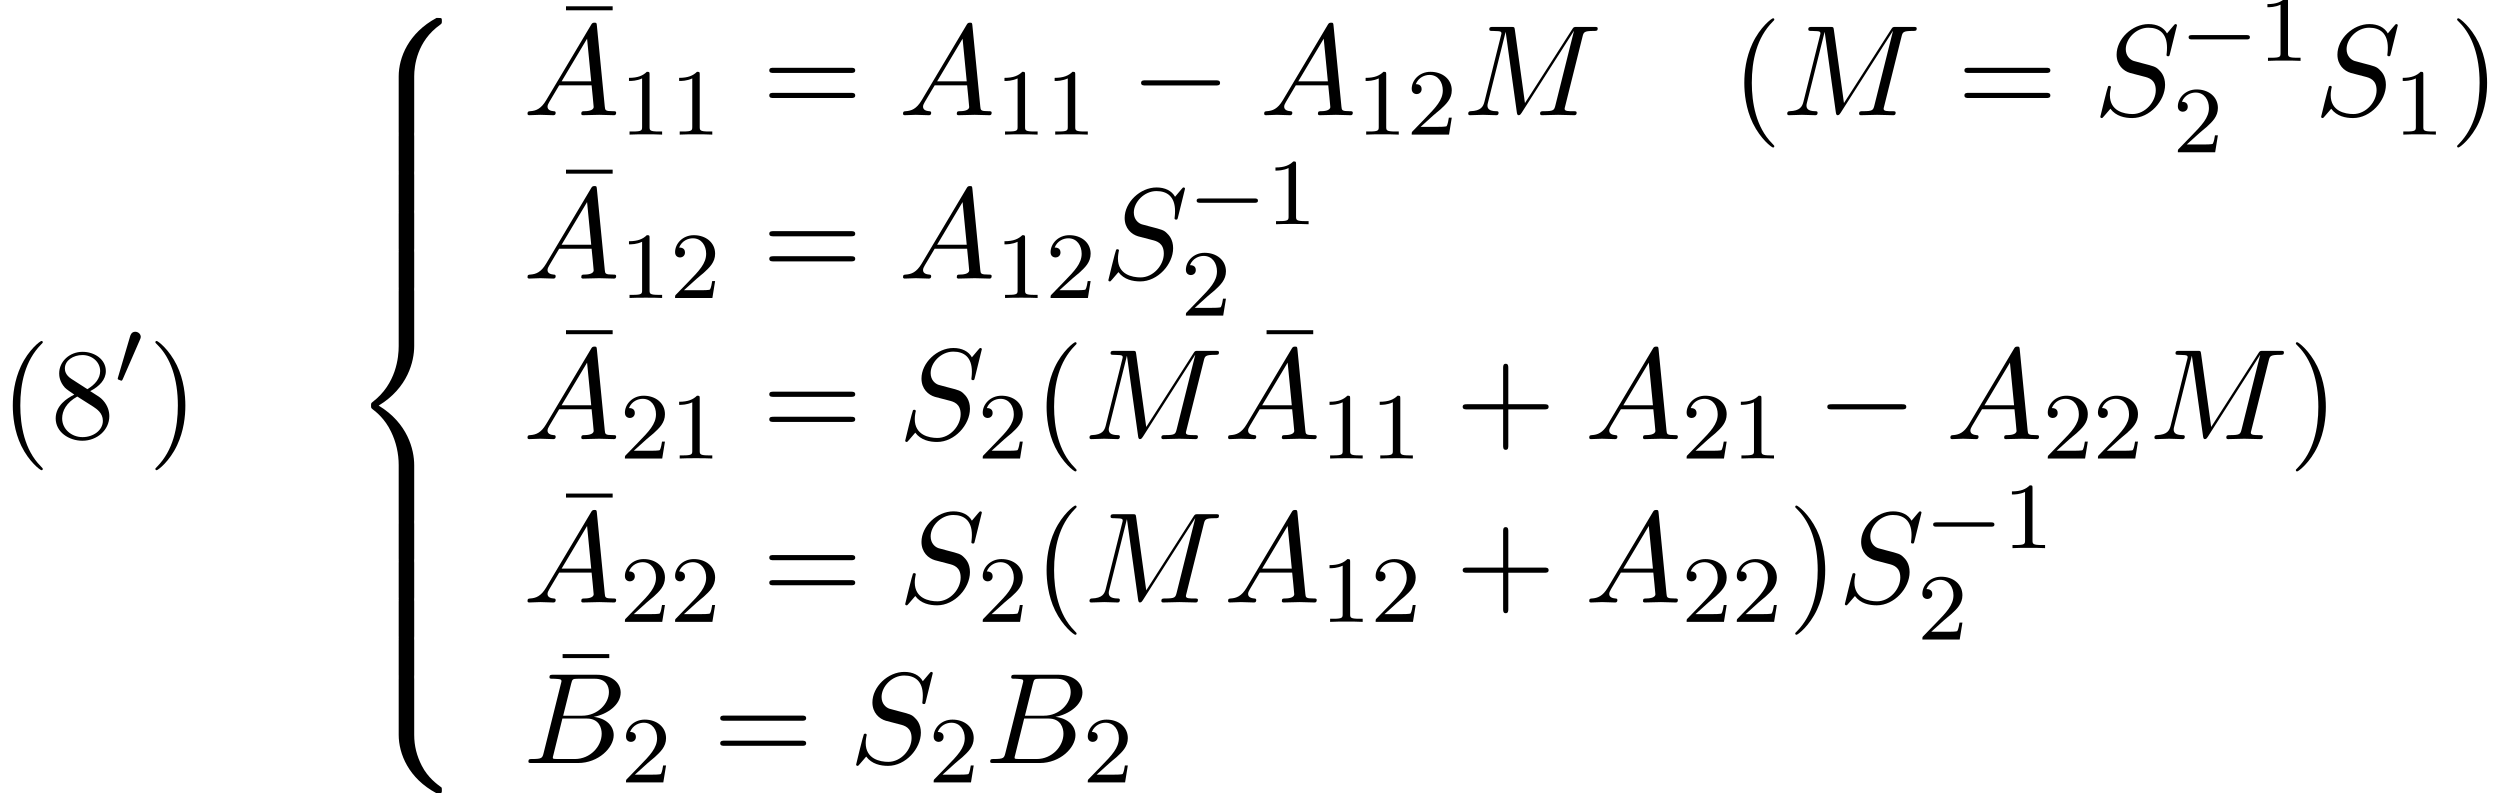 <?xml version='1.0' encoding='UTF-8'?>
<!-- This file was generated by dvisvgm 2.13.3 -->
<svg version='1.1' xmlns='http://www.w3.org/2000/svg' xmlns:xlink='http://www.w3.org/1999/xlink' width='211.007pt' height='66.96pt' viewBox='70.735 57.783 211.007 66.96'>
<defs>
<path id='g2-0' d='M7.189-2.509C7.375-2.509 7.571-2.509 7.571-2.727S7.375-2.945 7.189-2.945H1.287C1.102-2.945 .905-2.945 .905-2.727S1.102-2.509 1.287-2.509H7.189Z'/>
<path id='g1-0' d='M5.571-1.809C5.699-1.809 5.874-1.809 5.874-1.993S5.699-2.176 5.571-2.176H1.004C.877-2.176 .701-2.176 .701-1.993S.877-1.809 1.004-1.809H5.571Z'/>
<path id='g1-48' d='M2.112-3.778C2.152-3.881 2.184-3.937 2.184-4.017C2.184-4.28 1.945-4.455 1.722-4.455C1.403-4.455 1.315-4.176 1.283-4.065L.271-.63C.239-.534 .239-.51 .239-.502C.239-.43 .287-.414 .367-.391C.51-.327 .526-.327 .542-.327C.566-.327 .614-.327 .669-.462L2.112-3.778Z'/>
<path id='g3-65' d='M1.953-1.255C1.516-.524 1.091-.371 .611-.338C.48-.327 .382-.327 .382-.12C.382-.055 .436 0 .524 0C.818 0 1.156-.033 1.462-.033C1.822-.033 2.204 0 2.553 0C2.618 0 2.76 0 2.76-.207C2.76-.327 2.662-.338 2.585-.338C2.335-.36 2.073-.447 2.073-.72C2.073-.851 2.138-.971 2.225-1.124L3.055-2.52H5.793C5.815-2.291 5.967-.807 5.967-.698C5.967-.371 5.4-.338 5.182-.338C5.029-.338 4.92-.338 4.92-.12C4.92 0 5.051 0 5.073 0C5.52 0 5.989-.033 6.436-.033C6.709-.033 7.396 0 7.669 0C7.735 0 7.865 0 7.865-.218C7.865-.338 7.756-.338 7.615-.338C6.938-.338 6.938-.415 6.905-.731L6.24-7.549C6.218-7.767 6.218-7.811 6.033-7.811C5.858-7.811 5.815-7.735 5.749-7.625L1.953-1.255ZM3.262-2.858L5.411-6.458L5.76-2.858H3.262Z'/>
<path id='g3-66' d='M1.745-.851C1.636-.425 1.615-.338 .753-.338C.567-.338 .458-.338 .458-.12C.458 0 .556 0 .753 0H4.647C6.371 0 7.658-1.287 7.658-2.356C7.658-3.142 7.025-3.775 5.967-3.895C7.102-4.102 8.247-4.909 8.247-5.945C8.247-6.753 7.527-7.451 6.218-7.451H2.553C2.345-7.451 2.236-7.451 2.236-7.233C2.236-7.113 2.335-7.113 2.542-7.113C2.564-7.113 2.771-7.113 2.956-7.091C3.153-7.069 3.251-7.058 3.251-6.916C3.251-6.873 3.24-6.84 3.207-6.709L1.745-.851ZM3.393-3.993L4.069-6.698C4.167-7.08 4.189-7.113 4.658-7.113H6.065C7.025-7.113 7.255-6.469 7.255-5.989C7.255-5.029 6.316-3.993 4.985-3.993H3.393ZM2.902-.338C2.749-.338 2.727-.338 2.662-.349C2.553-.36 2.52-.371 2.52-.458C2.52-.491 2.52-.513 2.575-.709L3.327-3.753H5.389C6.436-3.753 6.644-2.945 6.644-2.476C6.644-1.396 5.673-.338 4.385-.338H2.902Z'/>
<path id='g3-77' d='M10.102-6.611C10.2-7.004 10.222-7.113 11.04-7.113C11.291-7.113 11.389-7.113 11.389-7.331C11.389-7.451 11.28-7.451 11.095-7.451H9.655C9.371-7.451 9.36-7.451 9.229-7.244L5.247-1.025L4.396-7.2C4.364-7.451 4.342-7.451 4.058-7.451H2.564C2.356-7.451 2.236-7.451 2.236-7.244C2.236-7.113 2.335-7.113 2.553-7.113C2.695-7.113 2.891-7.102 3.022-7.091C3.196-7.069 3.262-7.036 3.262-6.916C3.262-6.873 3.251-6.84 3.218-6.709L1.833-1.156C1.724-.72 1.538-.371 .655-.338C.6-.338 .458-.327 .458-.131C.458-.033 .524 0 .611 0C.96 0 1.342-.033 1.702-.033C2.073-.033 2.465 0 2.825 0C2.88 0 3.022 0 3.022-.218C3.022-.338 2.902-.338 2.825-.338C2.204-.349 2.084-.567 2.084-.818C2.084-.895 2.095-.949 2.127-1.069L3.611-7.015H3.622L4.56-.251C4.582-.12 4.593 0 4.724 0C4.844 0 4.909-.12 4.964-.196L9.371-7.102H9.382L7.822-.851C7.713-.425 7.691-.338 6.829-.338C6.644-.338 6.524-.338 6.524-.131C6.524 0 6.655 0 6.687 0C6.993 0 7.735-.033 8.04-.033C8.487-.033 8.956 0 9.404 0C9.469 0 9.611 0 9.611-.218C9.611-.338 9.513-.338 9.305-.338C8.902-.338 8.596-.338 8.596-.535C8.596-.578 8.596-.6 8.651-.796L10.102-6.611Z'/>
<path id='g3-83' d='M7.036-7.582C7.036-7.615 7.015-7.691 6.916-7.691C6.862-7.691 6.851-7.68 6.72-7.527L6.196-6.905C5.913-7.418 5.345-7.691 4.636-7.691C3.251-7.691 1.942-6.436 1.942-5.116C1.942-4.233 2.52-3.731 3.076-3.567L4.244-3.262C4.647-3.164 5.247-3 5.247-2.105C5.247-1.124 4.353-.098 3.284-.098C2.585-.098 1.375-.338 1.375-1.691C1.375-1.953 1.429-2.215 1.44-2.28C1.451-2.324 1.462-2.335 1.462-2.356C1.462-2.465 1.385-2.476 1.331-2.476S1.255-2.465 1.222-2.433C1.178-2.389 .567 .098 .567 .131C.567 .196 .622 .24 .687 .24C.742 .24 .753 .229 .884 .076L1.418-.545C1.887 .087 2.629 .24 3.262 .24C4.745 .24 6.033-1.211 6.033-2.564C6.033-3.316 5.662-3.687 5.498-3.84C5.247-4.091 5.084-4.135 4.113-4.385C3.873-4.451 3.48-4.56 3.382-4.582C3.087-4.68 2.716-4.996 2.716-5.575C2.716-6.458 3.589-7.385 4.625-7.385C5.531-7.385 6.196-6.916 6.196-5.695C6.196-5.345 6.153-5.149 6.153-5.084C6.153-5.073 6.153-4.975 6.284-4.975C6.393-4.975 6.404-5.007 6.447-5.193L7.036-7.582Z'/>
<path id='g5-22' d='M4.691-6.098V-6.436H.753V-6.098H4.691Z'/>
<path id='g5-40' d='M3.611 2.618C3.611 2.585 3.611 2.564 3.425 2.378C2.062 1.004 1.713-1.058 1.713-2.727C1.713-4.625 2.127-6.524 3.469-7.887C3.611-8.018 3.611-8.04 3.611-8.073C3.611-8.149 3.567-8.182 3.502-8.182C3.393-8.182 2.411-7.44 1.767-6.055C1.211-4.855 1.08-3.644 1.08-2.727C1.08-1.876 1.2-.556 1.8 .676C2.455 2.018 3.393 2.727 3.502 2.727C3.567 2.727 3.611 2.695 3.611 2.618Z'/>
<path id='g5-41' d='M3.153-2.727C3.153-3.578 3.033-4.898 2.433-6.131C1.778-7.473 .84-8.182 .731-8.182C.665-8.182 .622-8.138 .622-8.073C.622-8.04 .622-8.018 .829-7.822C1.898-6.742 2.52-5.007 2.52-2.727C2.52-.862 2.116 1.058 .764 2.433C.622 2.564 .622 2.585 .622 2.618C.622 2.684 .665 2.727 .731 2.727C.84 2.727 1.822 1.985 2.465 .6C3.022-.6 3.153-1.811 3.153-2.727Z'/>
<path id='g5-43' d='M4.462-2.509H7.505C7.658-2.509 7.865-2.509 7.865-2.727S7.658-2.945 7.505-2.945H4.462V-6C4.462-6.153 4.462-6.36 4.244-6.36S4.025-6.153 4.025-6V-2.945H.971C.818-2.945 .611-2.945 .611-2.727S.818-2.509 .971-2.509H4.025V.545C4.025 .698 4.025 .905 4.244 .905S4.462 .698 4.462 .545V-2.509Z'/>
<path id='g5-56' d='M1.778-4.985C1.276-5.313 1.233-5.684 1.233-5.869C1.233-6.535 1.942-6.993 2.716-6.993C3.513-6.993 4.211-6.425 4.211-5.64C4.211-5.018 3.785-4.495 3.131-4.113L1.778-4.985ZM3.371-3.949C4.156-4.353 4.691-4.92 4.691-5.64C4.691-6.644 3.72-7.265 2.727-7.265C1.636-7.265 .753-6.458 .753-5.444C.753-5.247 .775-4.756 1.233-4.244C1.353-4.113 1.756-3.84 2.029-3.655C1.396-3.338 .458-2.727 .458-1.647C.458-.491 1.571 .24 2.716 .24C3.949 .24 4.985-.665 4.985-1.833C4.985-2.225 4.865-2.716 4.451-3.175C4.244-3.404 4.069-3.513 3.371-3.949ZM2.28-3.491L3.622-2.64C3.927-2.433 4.44-2.105 4.44-1.44C4.44-.633 3.622-.065 2.727-.065C1.789-.065 1.004-.742 1.004-1.647C1.004-2.28 1.353-2.978 2.28-3.491Z'/>
<path id='g5-61' d='M7.495-3.567C7.658-3.567 7.865-3.567 7.865-3.785S7.658-4.004 7.505-4.004H.971C.818-4.004 .611-4.004 .611-3.785S.818-3.567 .982-3.567H7.495ZM7.505-1.451C7.658-1.451 7.865-1.451 7.865-1.669S7.658-1.887 7.495-1.887H.982C.818-1.887 .611-1.887 .611-1.669S.818-1.451 .971-1.451H7.505Z'/>
<path id='g0-56' d='M5.498 4.942C5.498 4.047 5.738 1.964 7.68 .589C7.822 .48 7.833 .469 7.833 .273C7.833 .022 7.822 .011 7.549 .011H7.375C5.029 1.276 4.189 3.338 4.189 4.942V9.633C4.189 9.916 4.2 9.927 4.495 9.927H5.193C5.487 9.927 5.498 9.916 5.498 9.633V4.942Z'/>
<path id='g0-58' d='M7.549 9.807C7.822 9.807 7.833 9.796 7.833 9.545C7.833 9.349 7.822 9.338 7.778 9.305C7.44 9.055 6.655 8.498 6.142 7.495C5.716 6.665 5.498 5.825 5.498 4.876V.185C5.498-.098 5.487-.109 5.193-.109H4.495C4.2-.109 4.189-.098 4.189 .185V4.876C4.189 6.491 5.029 8.553 7.375 9.807H7.549Z'/>
<path id='g0-60' d='M4.189 19.451C4.189 19.735 4.2 19.745 4.495 19.745H5.193C5.487 19.745 5.498 19.735 5.498 19.451V14.847C5.498 13.527 4.942 11.302 2.498 9.818C4.964 8.324 5.498 6.076 5.498 4.789V.185C5.498-.098 5.487-.109 5.193-.109H4.495C4.2-.109 4.189-.098 4.189 .185V4.8C4.189 5.716 3.993 7.985 1.985 9.513C1.865 9.611 1.855 9.622 1.855 9.818S1.865 10.025 1.985 10.124C2.269 10.342 3.022 10.92 3.545 12.022C3.971 12.895 4.189 13.865 4.189 14.836V19.451Z'/>
<path id='g0-62' d='M5.498 .185C5.498-.098 5.487-.109 5.193-.109H4.495C4.2-.109 4.189-.098 4.189 .185V3.087C4.189 3.371 4.2 3.382 4.495 3.382H5.193C5.487 3.382 5.498 3.371 5.498 3.087V.185Z'/>
<path id='g4-49' d='M2.503-5.077C2.503-5.292 2.487-5.3 2.271-5.3C1.945-4.981 1.522-4.79 .765-4.79V-4.527C.98-4.527 1.411-4.527 1.873-4.742V-.654C1.873-.359 1.849-.263 1.092-.263H.813V0C1.14-.024 1.825-.024 2.184-.024S3.236-.024 3.563 0V-.263H3.284C2.527-.263 2.503-.359 2.503-.654V-5.077Z'/>
<path id='g4-50' d='M2.248-1.626C2.375-1.745 2.71-2.008 2.837-2.12C3.332-2.574 3.802-3.013 3.802-3.738C3.802-4.686 3.005-5.3 2.008-5.3C1.052-5.3 .422-4.575 .422-3.866C.422-3.475 .733-3.419 .845-3.419C1.012-3.419 1.259-3.539 1.259-3.842C1.259-4.256 .861-4.256 .765-4.256C.996-4.838 1.53-5.037 1.921-5.037C2.662-5.037 3.045-4.407 3.045-3.738C3.045-2.909 2.463-2.303 1.522-1.339L.518-.303C.422-.215 .422-.199 .422 0H3.571L3.802-1.427H3.555C3.531-1.267 3.467-.869 3.371-.717C3.324-.654 2.718-.654 2.59-.654H1.172L2.248-1.626Z'/>
</defs>
<g id='page1'>
<use x='70.735' y='94.743' xlink:href='#g5-40'/>
<use x='74.977' y='94.743' xlink:href='#g5-56'/>
<use x='80.432' y='90.239' xlink:href='#g1-48'/>
<use x='83.227' y='94.743' xlink:href='#g5-41'/>
<use x='100.197' y='59.288' xlink:href='#g0-56'/>
<use x='100.197' y='69.107' xlink:href='#g0-62'/>
<use x='100.197' y='72.379' xlink:href='#g0-62'/>
<use x='100.197' y='75.652' xlink:href='#g0-62'/>
<use x='100.197' y='78.925' xlink:href='#g0-62'/>
<use x='100.197' y='82.198' xlink:href='#g0-60'/>
<use x='100.197' y='101.834' xlink:href='#g0-62'/>
<use x='100.197' y='105.107' xlink:href='#g0-62'/>
<use x='100.197' y='108.38' xlink:href='#g0-62'/>
<use x='100.197' y='111.652' xlink:href='#g0-62'/>
<use x='100.197' y='114.925' xlink:href='#g0-58'/>
<use x='117.754' y='64.75' xlink:href='#g5-22'/>
<use x='114.875' y='67.507' xlink:href='#g3-65'/>
<use x='123.057' y='69.144' xlink:href='#g4-49'/>
<use x='127.291' y='69.144' xlink:href='#g4-49'/>
<use x='135.053' y='67.507' xlink:href='#g5-61'/>
<use x='146.569' y='67.507' xlink:href='#g3-65'/>
<use x='154.75' y='69.144' xlink:href='#g4-49'/>
<use x='158.985' y='69.144' xlink:href='#g4-49'/>
<use x='166.141' y='67.507' xlink:href='#g2-0'/>
<use x='177.05' y='67.507' xlink:href='#g3-65'/>
<use x='185.232' y='69.144' xlink:href='#g4-49'/>
<use x='189.466' y='69.144' xlink:href='#g4-50'/>
<use x='194.198' y='67.507' xlink:href='#g3-77'/>
<use x='216.88' y='67.507' xlink:href='#g5-40'/>
<use x='221.123' y='67.507' xlink:href='#g3-77'/>
<use x='235.926' y='67.507' xlink:href='#g5-61'/>
<use x='247.441' y='67.507' xlink:href='#g3-83'/>
<use x='254.759' y='62.92' xlink:href='#g1-0'/>
<use x='261.346' y='62.92' xlink:href='#g4-49'/>
<use x='254.13' y='70.632' xlink:href='#g4-50'/>
<use x='266.078' y='67.507' xlink:href='#g3-83'/>
<use x='272.767' y='69.144' xlink:href='#g4-49'/>
<use x='277.5' y='67.507' xlink:href='#g5-41'/>
<use x='117.754' y='78.539' xlink:href='#g5-22'/>
<use x='114.875' y='81.296' xlink:href='#g3-65'/>
<use x='123.057' y='82.933' xlink:href='#g4-49'/>
<use x='127.291' y='82.933' xlink:href='#g4-50'/>
<use x='135.053' y='81.296' xlink:href='#g5-61'/>
<use x='146.569' y='81.296' xlink:href='#g3-65'/>
<use x='154.75' y='82.933' xlink:href='#g4-49'/>
<use x='158.985' y='82.933' xlink:href='#g4-50'/>
<use x='163.717' y='81.296' xlink:href='#g3-83'/>
<use x='171.035' y='76.709' xlink:href='#g1-0'/>
<use x='177.622' y='76.709' xlink:href='#g4-49'/>
<use x='170.406' y='84.42' xlink:href='#g4-50'/>
<use x='117.754' y='92.088' xlink:href='#g5-22'/>
<use x='114.875' y='94.846' xlink:href='#g3-65'/>
<use x='123.057' y='96.482' xlink:href='#g4-50'/>
<use x='127.291' y='96.482' xlink:href='#g4-49'/>
<use x='135.053' y='94.846' xlink:href='#g5-61'/>
<use x='146.569' y='94.846' xlink:href='#g3-83'/>
<use x='153.258' y='96.482' xlink:href='#g4-50'/>
<use x='157.99' y='94.846' xlink:href='#g5-40'/>
<use x='162.233' y='94.846' xlink:href='#g3-77'/>
<use x='176.884' y='92.088' xlink:href='#g5-22'/>
<use x='174.005' y='94.846' xlink:href='#g3-65'/>
<use x='182.187' y='96.482' xlink:href='#g4-49'/>
<use x='186.421' y='96.482' xlink:href='#g4-49'/>
<use x='193.578' y='94.846' xlink:href='#g5-43'/>
<use x='204.487' y='94.846' xlink:href='#g3-65'/>
<use x='212.669' y='96.482' xlink:href='#g4-50'/>
<use x='216.903' y='96.482' xlink:href='#g4-49'/>
<use x='224.06' y='94.846' xlink:href='#g2-0'/>
<use x='234.969' y='94.846' xlink:href='#g3-65'/>
<use x='243.15' y='96.482' xlink:href='#g4-50'/>
<use x='247.385' y='96.482' xlink:href='#g4-50'/>
<use x='252.117' y='94.846' xlink:href='#g3-77'/>
<use x='263.89' y='94.846' xlink:href='#g5-41'/>
<use x='117.754' y='105.877' xlink:href='#g5-22'/>
<use x='114.875' y='108.634' xlink:href='#g3-65'/>
<use x='123.057' y='110.271' xlink:href='#g4-50'/>
<use x='127.291' y='110.271' xlink:href='#g4-50'/>
<use x='135.053' y='108.634' xlink:href='#g5-61'/>
<use x='146.569' y='108.634' xlink:href='#g3-83'/>
<use x='153.258' y='110.271' xlink:href='#g4-50'/>
<use x='157.99' y='108.634' xlink:href='#g5-40'/>
<use x='162.233' y='108.634' xlink:href='#g3-77'/>
<use x='174.005' y='108.634' xlink:href='#g3-65'/>
<use x='182.187' y='110.271' xlink:href='#g4-49'/>
<use x='186.421' y='110.271' xlink:href='#g4-50'/>
<use x='193.578' y='108.634' xlink:href='#g5-43'/>
<use x='204.487' y='108.634' xlink:href='#g3-65'/>
<use x='212.669' y='110.271' xlink:href='#g4-50'/>
<use x='216.903' y='110.271' xlink:href='#g4-50'/>
<use x='221.635' y='108.634' xlink:href='#g5-41'/>
<use x='225.878' y='108.634' xlink:href='#g3-83'/>
<use x='233.196' y='104.047' xlink:href='#g1-0'/>
<use x='239.782' y='104.047' xlink:href='#g4-49'/>
<use x='232.567' y='111.759' xlink:href='#g4-50'/>
<use x='117.468' y='119.426' xlink:href='#g5-22'/>
<use x='114.875' y='122.184' xlink:href='#g3-66'/>
<use x='123.149' y='123.82' xlink:href='#g4-50'/>
<use x='130.912' y='122.184' xlink:href='#g5-61'/>
<use x='142.427' y='122.184' xlink:href='#g3-83'/>
<use x='149.117' y='123.82' xlink:href='#g4-50'/>
<use x='153.849' y='122.184' xlink:href='#g3-66'/>
<use x='162.124' y='123.82' xlink:href='#g4-50'/>
</g>
</svg><!--Rendered by QuickLaTeX.com-->